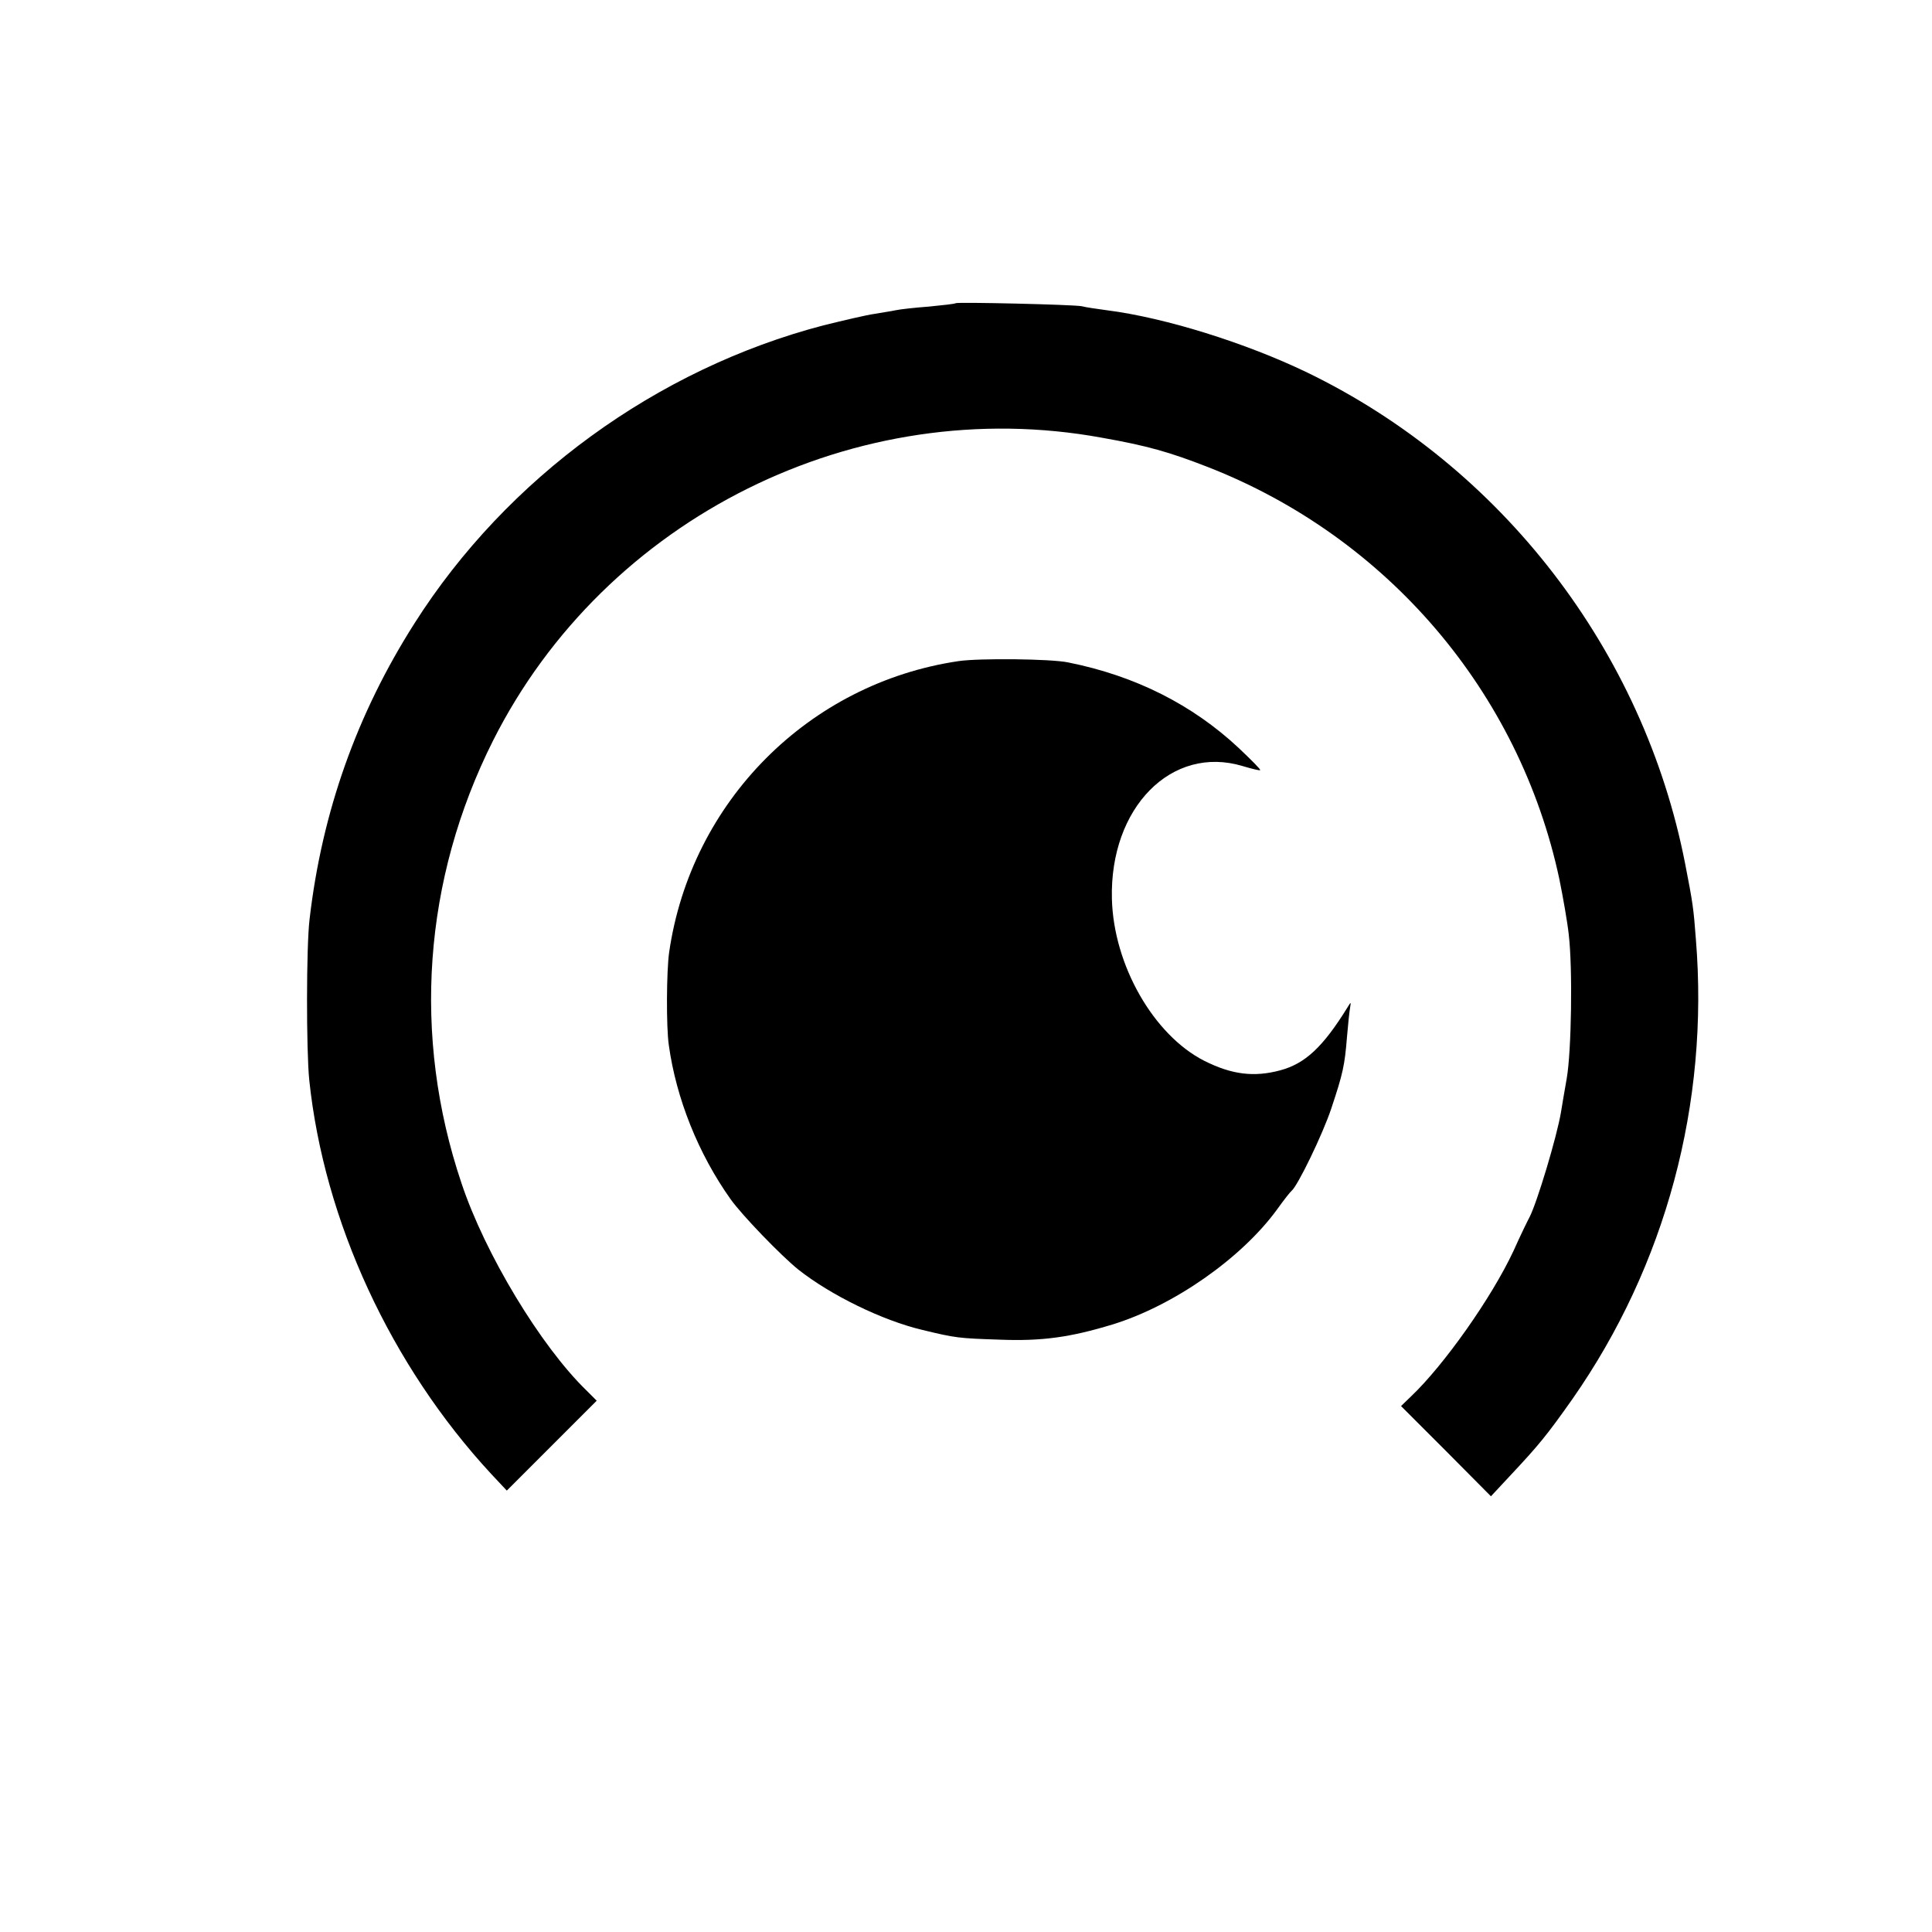 <?xml version="1.0" standalone="no"?>
<!DOCTYPE svg PUBLIC "-//W3C//DTD SVG 20010904//EN"
 "http://www.w3.org/TR/2001/REC-SVG-20010904/DTD/svg10.dtd">
<svg version="1.0" xmlns="http://www.w3.org/2000/svg"
 width="576pt" height="576pt" viewBox="0 0 576 576"
 preserveAspectRatio="xMidYMid meet">
<g transform="translate(0,576) scale(0.1,-0.1)"
fill="#000000" stroke="none">
<path d="M2849 4856 c-2 -2 -38 -6 -79 -10 -41 -3 -86 -8 -100 -11 -13 -3 -42
-7 -64 -11 -22 -3 -90 -19 -151 -34 -497 -130 -944 -455 -1219 -888 -172 -270
-276 -563 -313 -882 -10 -81 -10 -392 -1 -480 44 -420 243 -851 543 -1175 l46
-49 134 134 134 134 -31 31 c-136 132 -302 407 -372 617 -148 439 -114 906 94
1320 335 665 1083 1037 1815 903 136 -24 202 -43 315 -87 536 -209 930 -671
1049 -1229 11 -54 24 -128 28 -165 12 -102 8 -349 -6 -429 -7 -38 -14 -83 -17
-100 -12 -73 -72 -272 -94 -314 -5 -9 -27 -54 -48 -101 -65 -139 -207 -340
-305 -433 l-30 -29 134 -134 134 -135 55 59 c89 95 111 122 188 231 278 398
408 881 368 1371 -7 93 -9 107 -32 225 -124 635 -547 1184 -1128 1465 -183 88
-423 163 -596 185 -30 4 -64 9 -75 12 -24 5 -371 13 -376 9z"/>
<path d="M2858 3789 c-447 -66 -798 -419 -863 -868 -8 -55 -9 -223 -1 -277 22
-159 88 -324 184 -459 34 -48 151 -169 202 -210 96 -76 251 -152 370 -180 99
-24 108 -25 230 -29 126 -5 211 7 336 45 183 56 386 198 492 344 20 28 39 52
43 55 18 15 92 167 118 245 35 105 40 128 47 215 3 36 7 74 9 85 3 19 3 19 -8
1 -73 -118 -126 -167 -200 -187 -78 -21 -144 -13 -226 28 -152 77 -271 286
-276 483 -7 272 178 460 390 396 27 -8 51 -14 52 -12 2 2 -27 31 -64 66 -138
129 -308 215 -508 255 -51 11 -267 13 -327 4z"/>
</g>
</svg>
